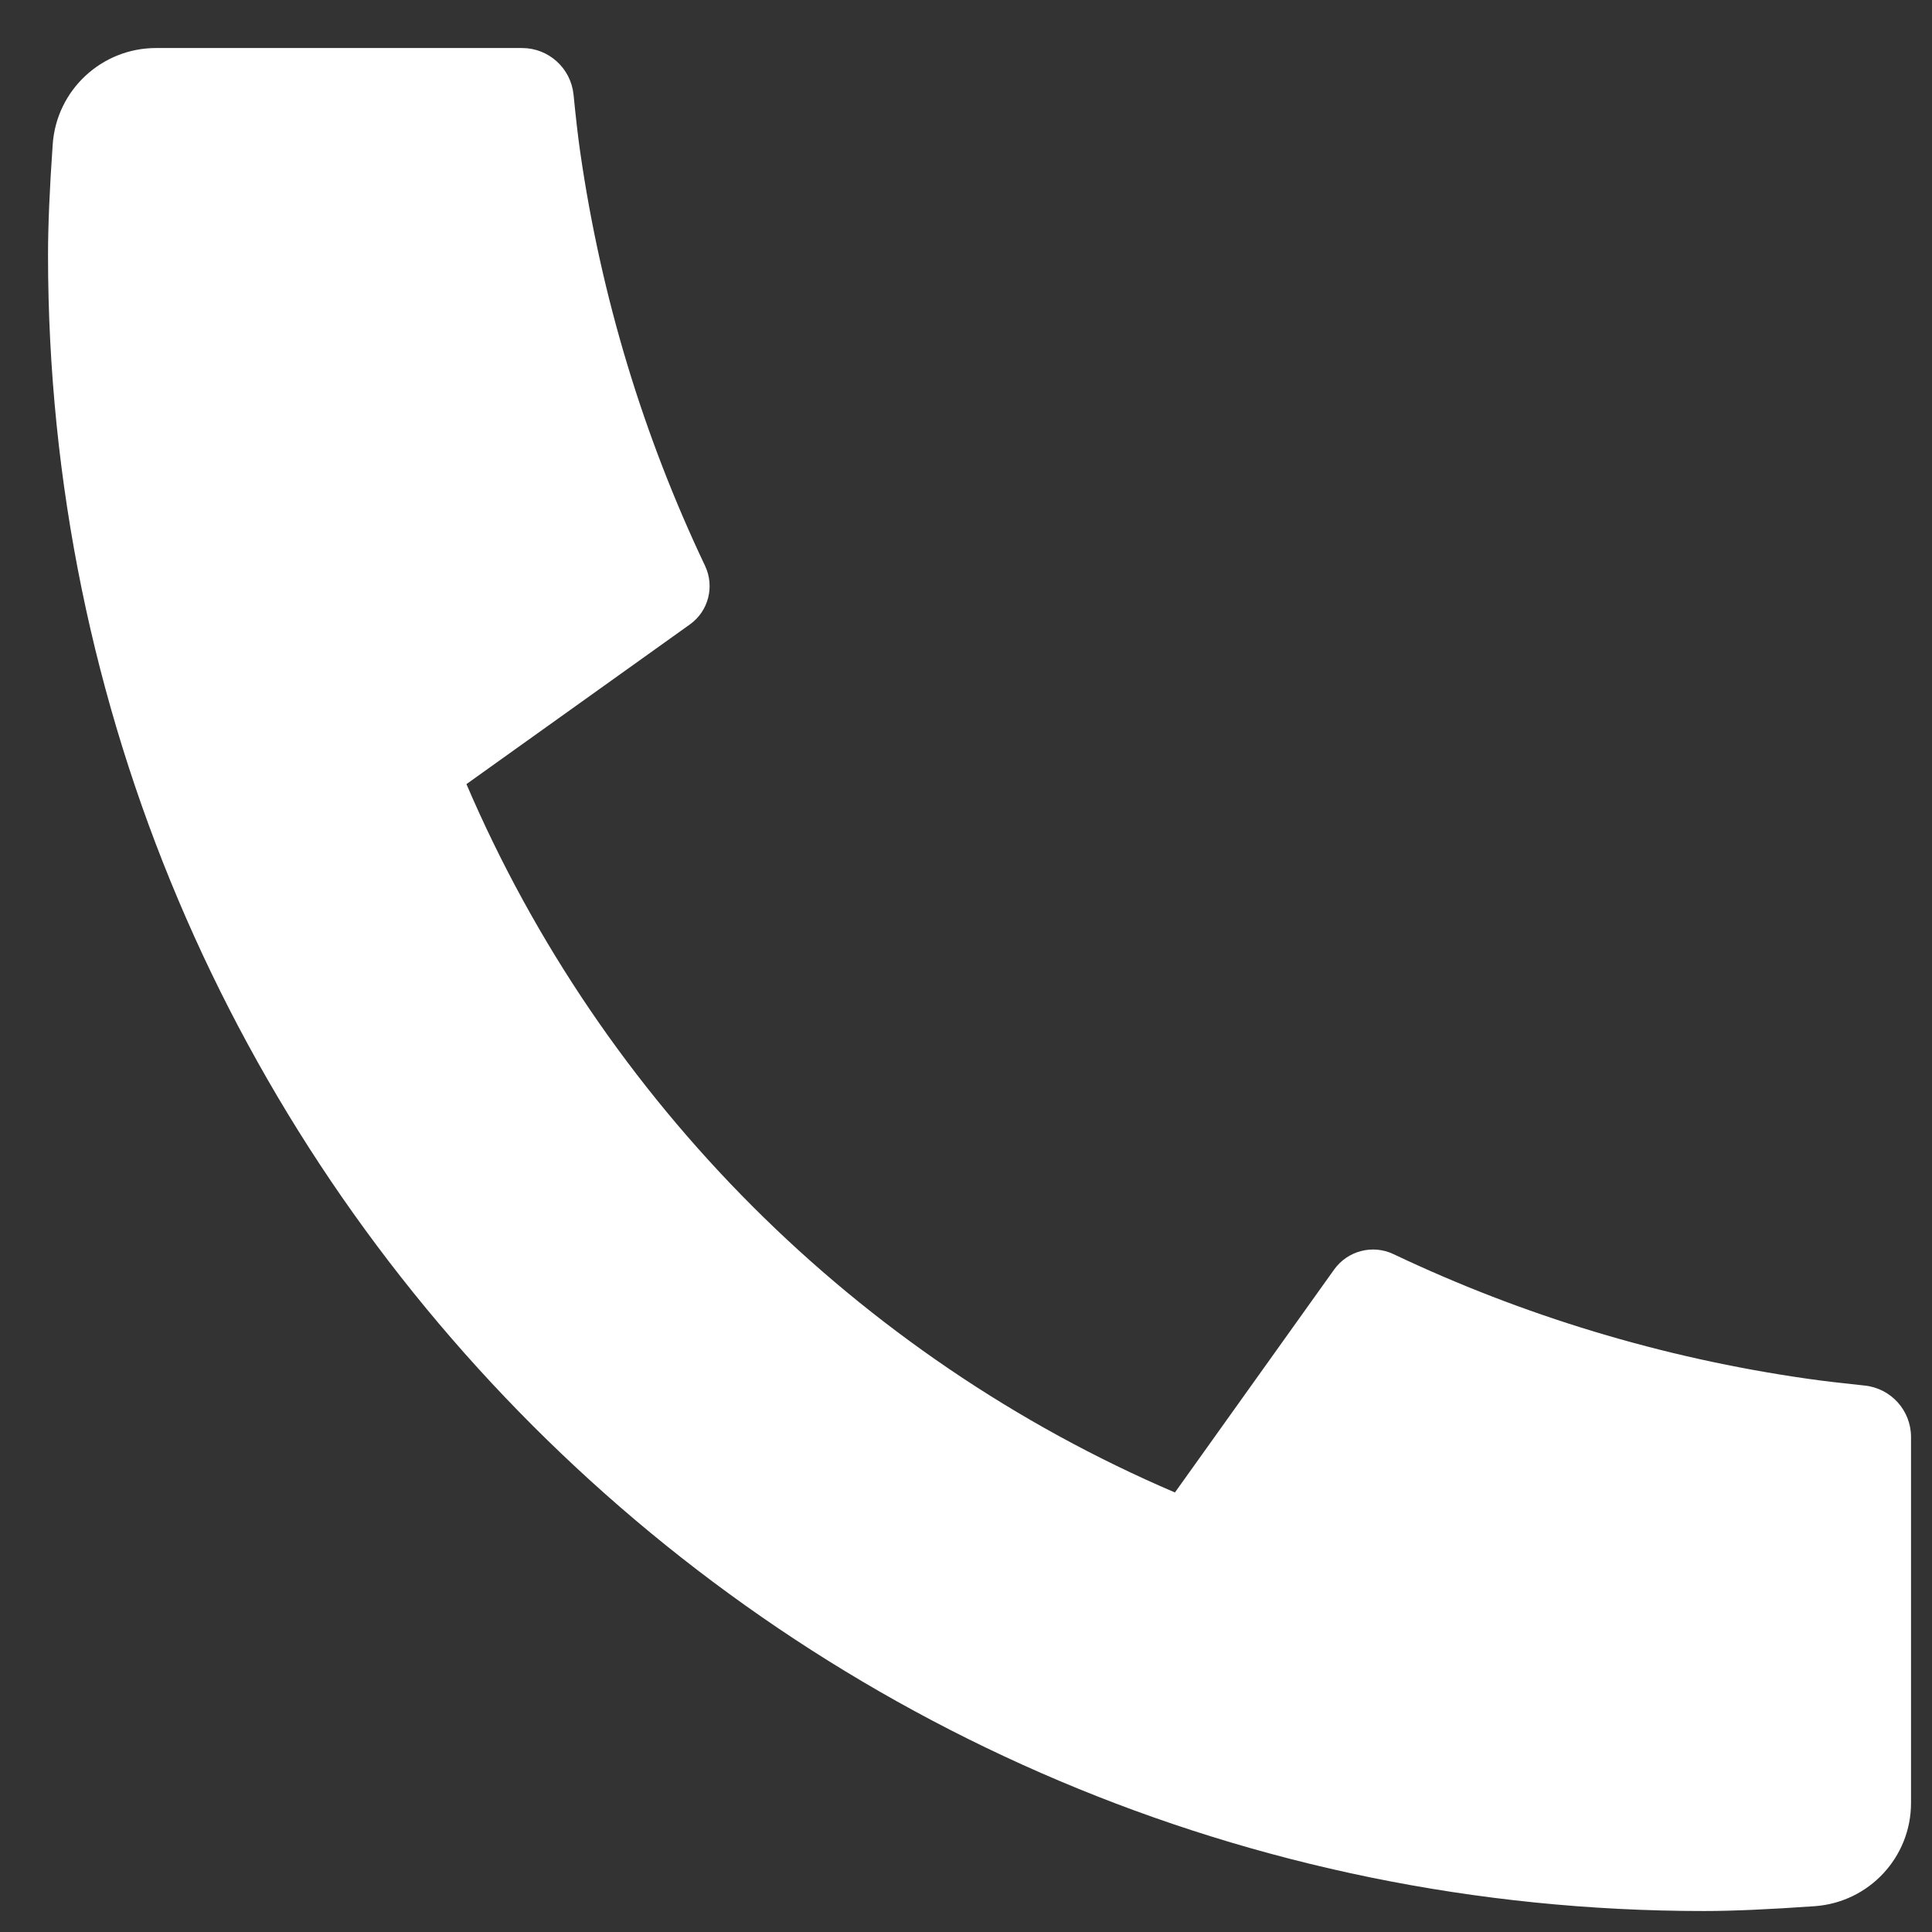 <svg width="14" height="14" viewBox="0 0 14 14" fill="none" xmlns="http://www.w3.org/2000/svg">
<rect x="0" y="0" width="14" height="14" fill="#333333" stroke="none"/>
<path d="M13.848 10.413V13.065C13.848 13.459 13.543 13.785 13.15 13.813C12.822 13.836 12.555 13.848 12.348 13.848C5.72 13.848 0.348 8.475 0.348 1.848C0.348 1.64 0.359 1.373 0.382 1.045C0.41 0.652 0.737 0.348 1.131 0.348H3.783C3.975 0.348 4.136 0.493 4.156 0.685C4.173 0.857 4.189 0.995 4.204 1.099C4.356 2.159 4.666 3.167 5.109 4.1C5.18 4.25 5.134 4.429 4.999 4.525L3.38 5.682C4.366 7.983 6.212 9.83 8.514 10.815L9.668 9.199C9.766 9.063 9.947 9.016 10.098 9.088C11.031 9.531 12.04 9.84 13.099 9.991C13.202 10.006 13.339 10.022 13.51 10.04C13.702 10.059 13.848 10.22 13.848 10.413Z" fill="white"/>
</svg>
